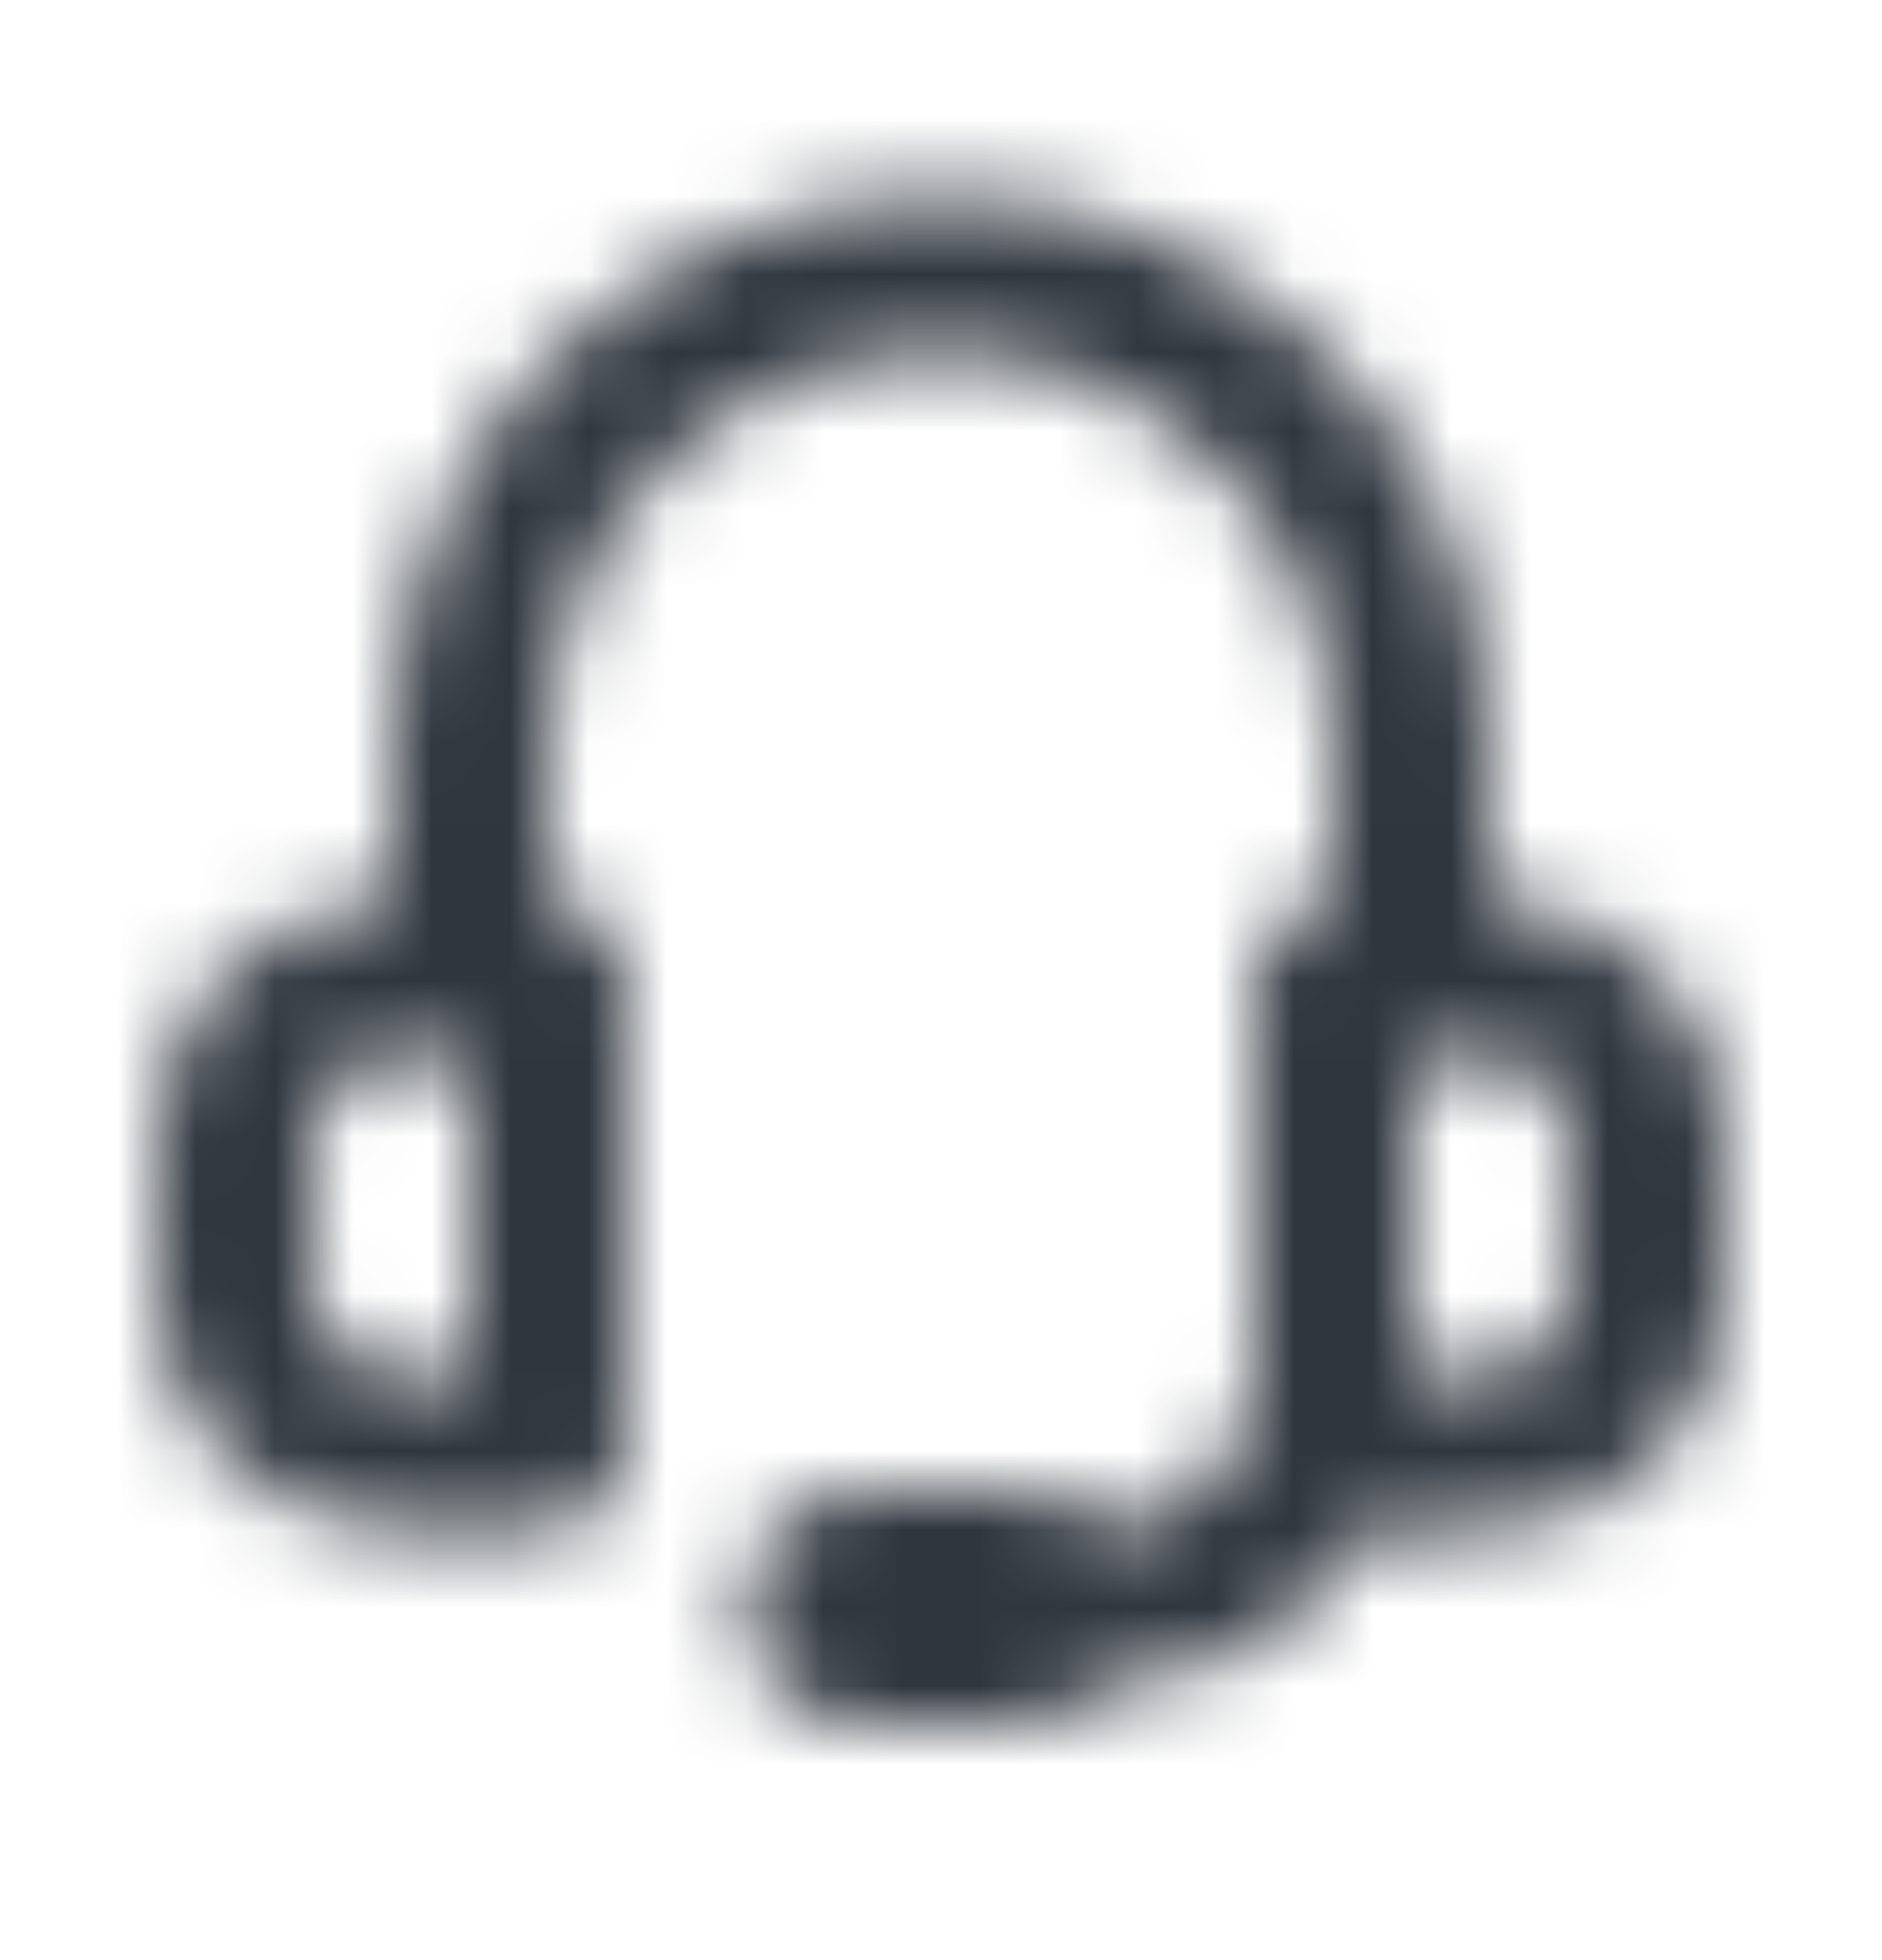 <svg width="24" height="25" viewBox="0 0 24 25" fill="none" xmlns="http://www.w3.org/2000/svg">
<mask id="mask0_3309_3318" style="mask-type:alpha" maskUnits="userSpaceOnUse" x="0" y="0" width="24" height="25">
<path fill-rule="evenodd" clip-rule="evenodd" d="M12 4.5C9.239 4.5 7 6.739 7 9.5V11.5C7.552 11.5 8 11.948 8 12.5V18.5C8 19.052 7.552 19.5 7 19.5H5C3.343 19.5 2 18.157 2 16.5V14.5C2 12.843 3.343 11.5 5 11.5V9.5C5 5.634 8.134 2.5 12 2.5C15.866 2.5 19 5.634 19 9.5V11.5C20.657 11.5 22 12.843 22 14.5V16.5C22 18.157 20.657 19.5 19 19.5H17.465C16.792 20.663 15.55 21.456 14.12 21.498C13.845 21.806 13.445 22 13 22H11C10.172 22 9.5 21.328 9.5 20.5C9.5 19.672 10.172 19 11 19H13C13.443 19 13.841 19.192 14.115 19.497C15.166 19.437 16 18.566 16 17.5V12.5C16 11.948 16.448 11.5 17 11.5V9.5C17 6.739 14.761 4.5 12 4.5ZM19 17.5H18V13.5H19C19.552 13.5 20 13.948 20 14.5V16.5C20 17.052 19.552 17.5 19 17.5ZM4 14.5C4 13.948 4.448 13.5 5 13.5H6V17.5H5C4.448 17.5 4 17.052 4 16.5V14.5Z" fill="black"/>
</mask>
<g mask="url(#mask0_3309_3318)">
<rect y="0.5" width="24" height="24" fill="#2F363E"/>
</g>
</svg>

